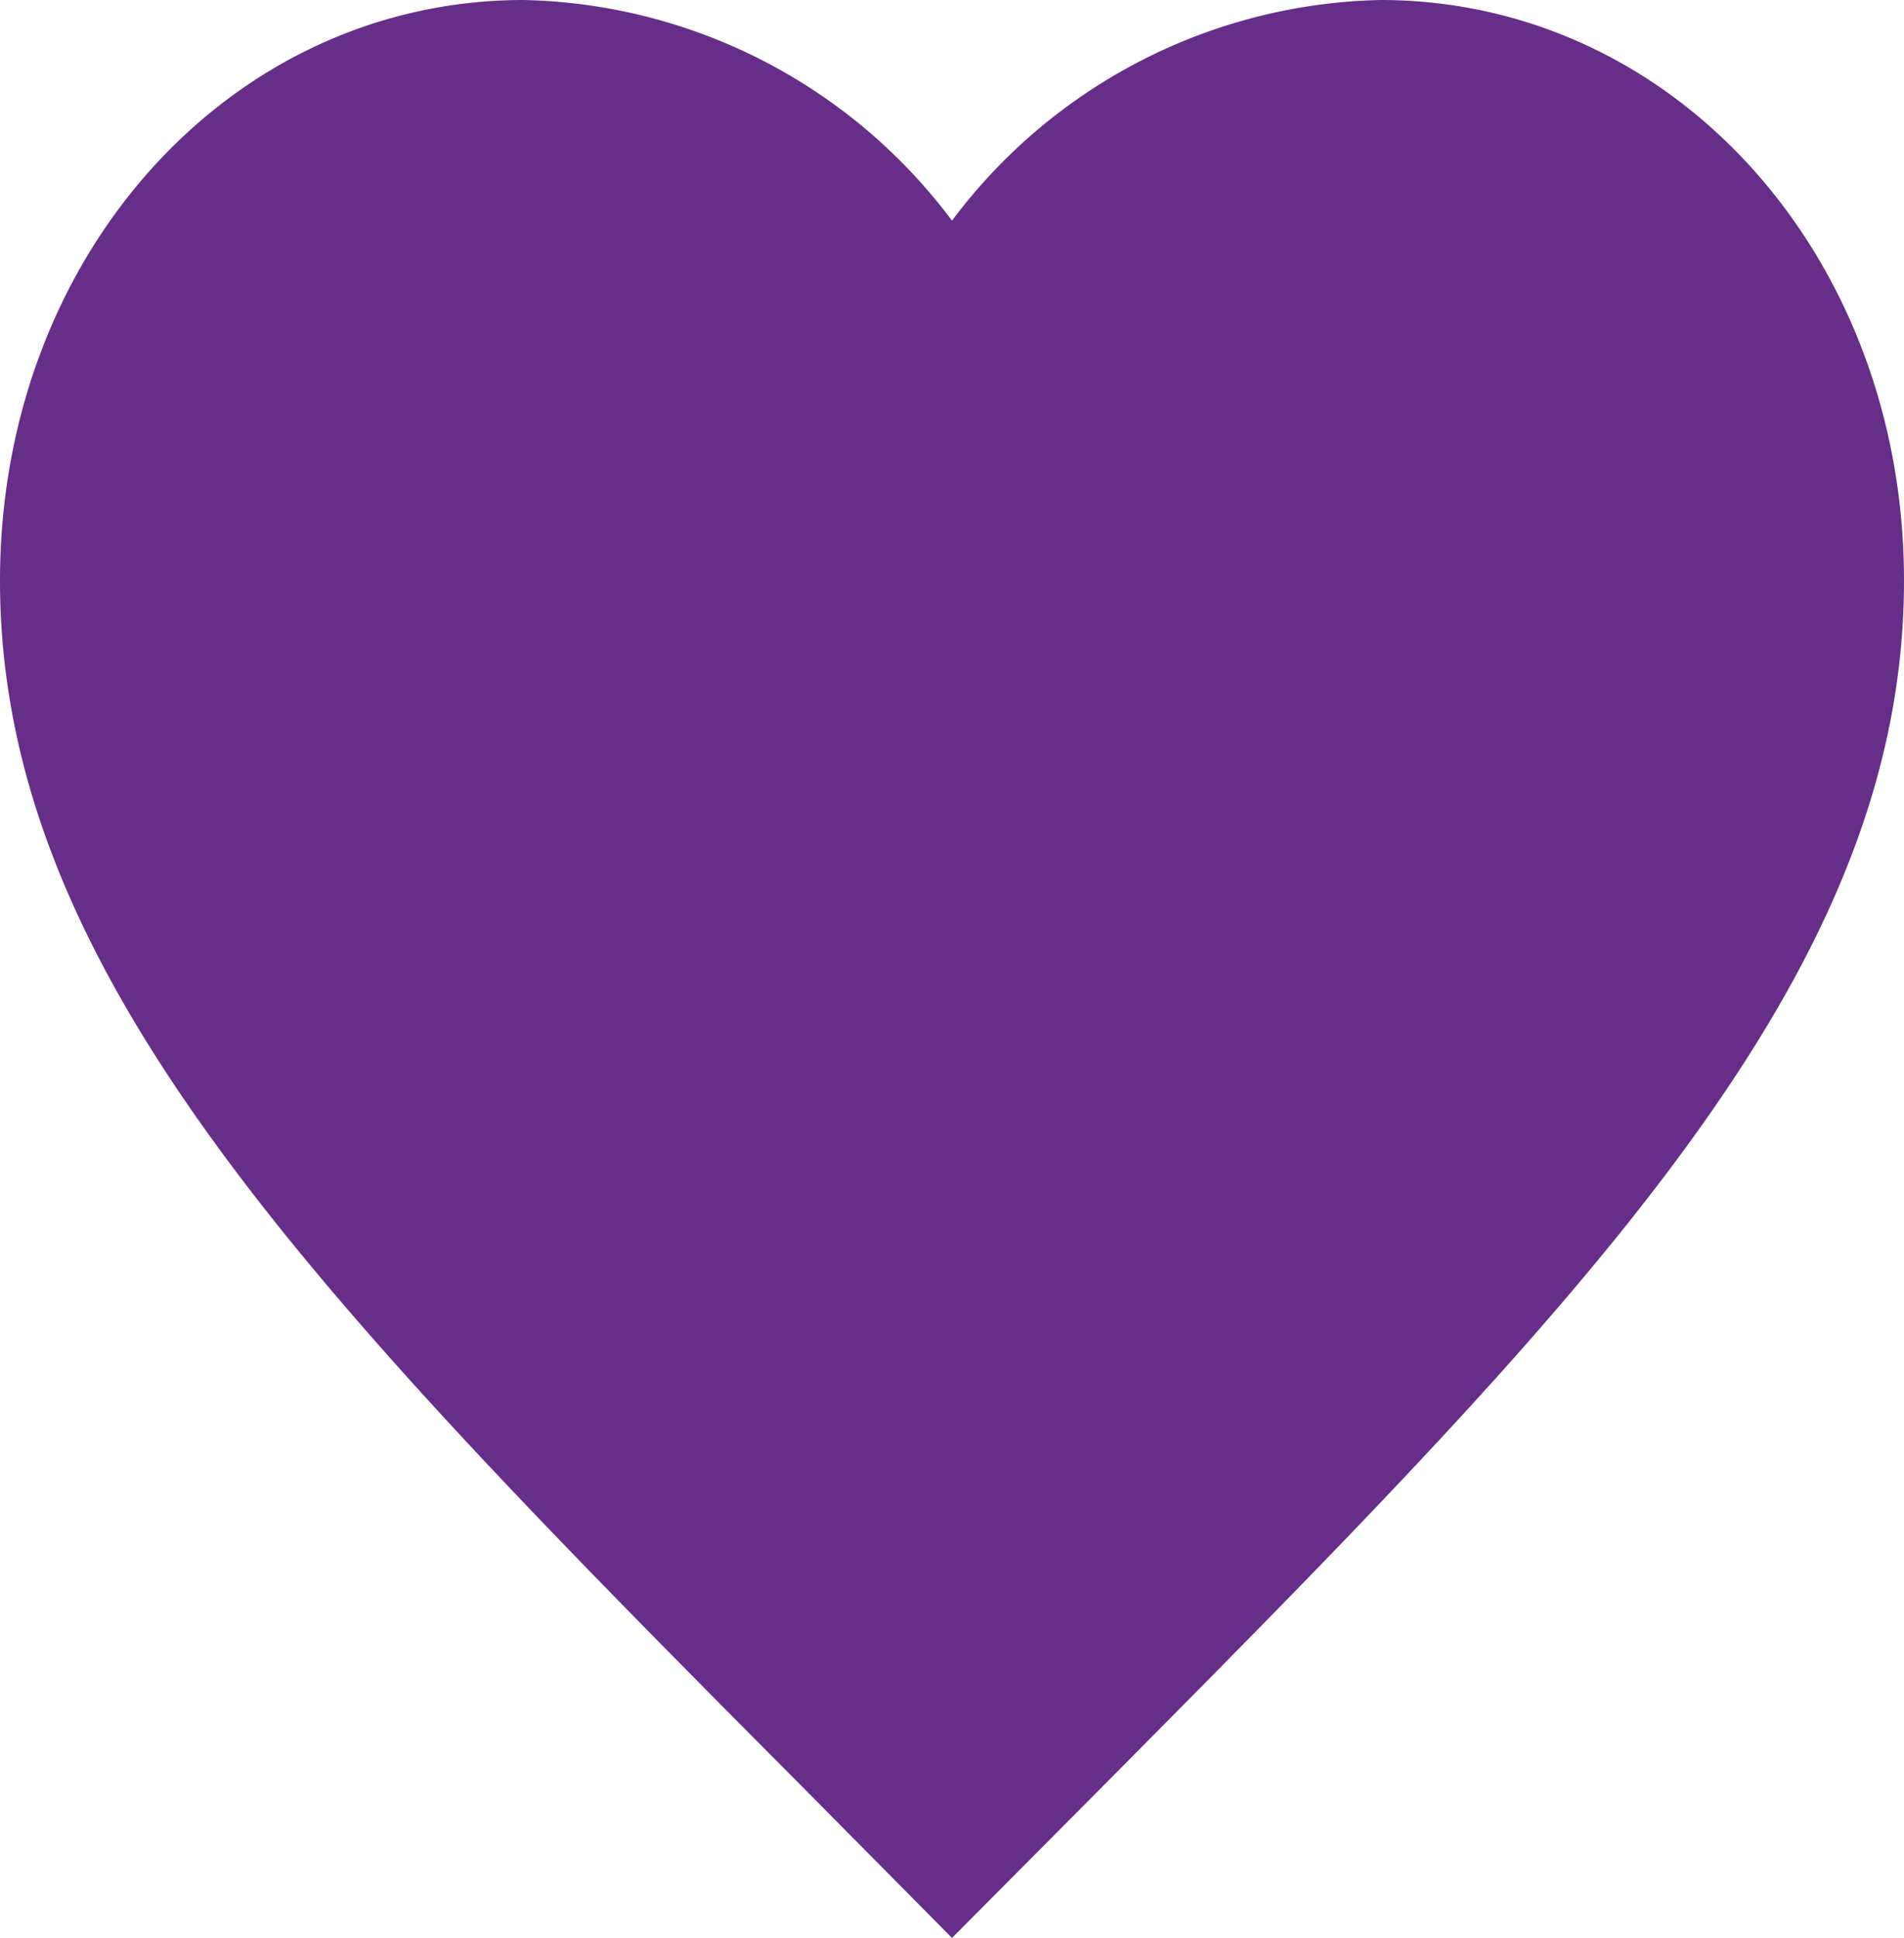 <svg xmlns="http://www.w3.org/2000/svg" width="22.308" height="22.698" viewBox="0 0 22.308 22.698"><path fill="#672E89" d="M13.154,25.7l-1.617-1.633C5.792,18.289,2,14.479,2,9.8,2,5.993,4.7,3,8.135,3a6.434,6.434,0,0,1,5.019,2.585A6.434,6.434,0,0,1,18.173,3c3.435,0,6.135,2.993,6.135,6.8,0,4.676-3.792,8.485-9.537,14.274Z" transform="translate(-2 -3)"/></svg>
